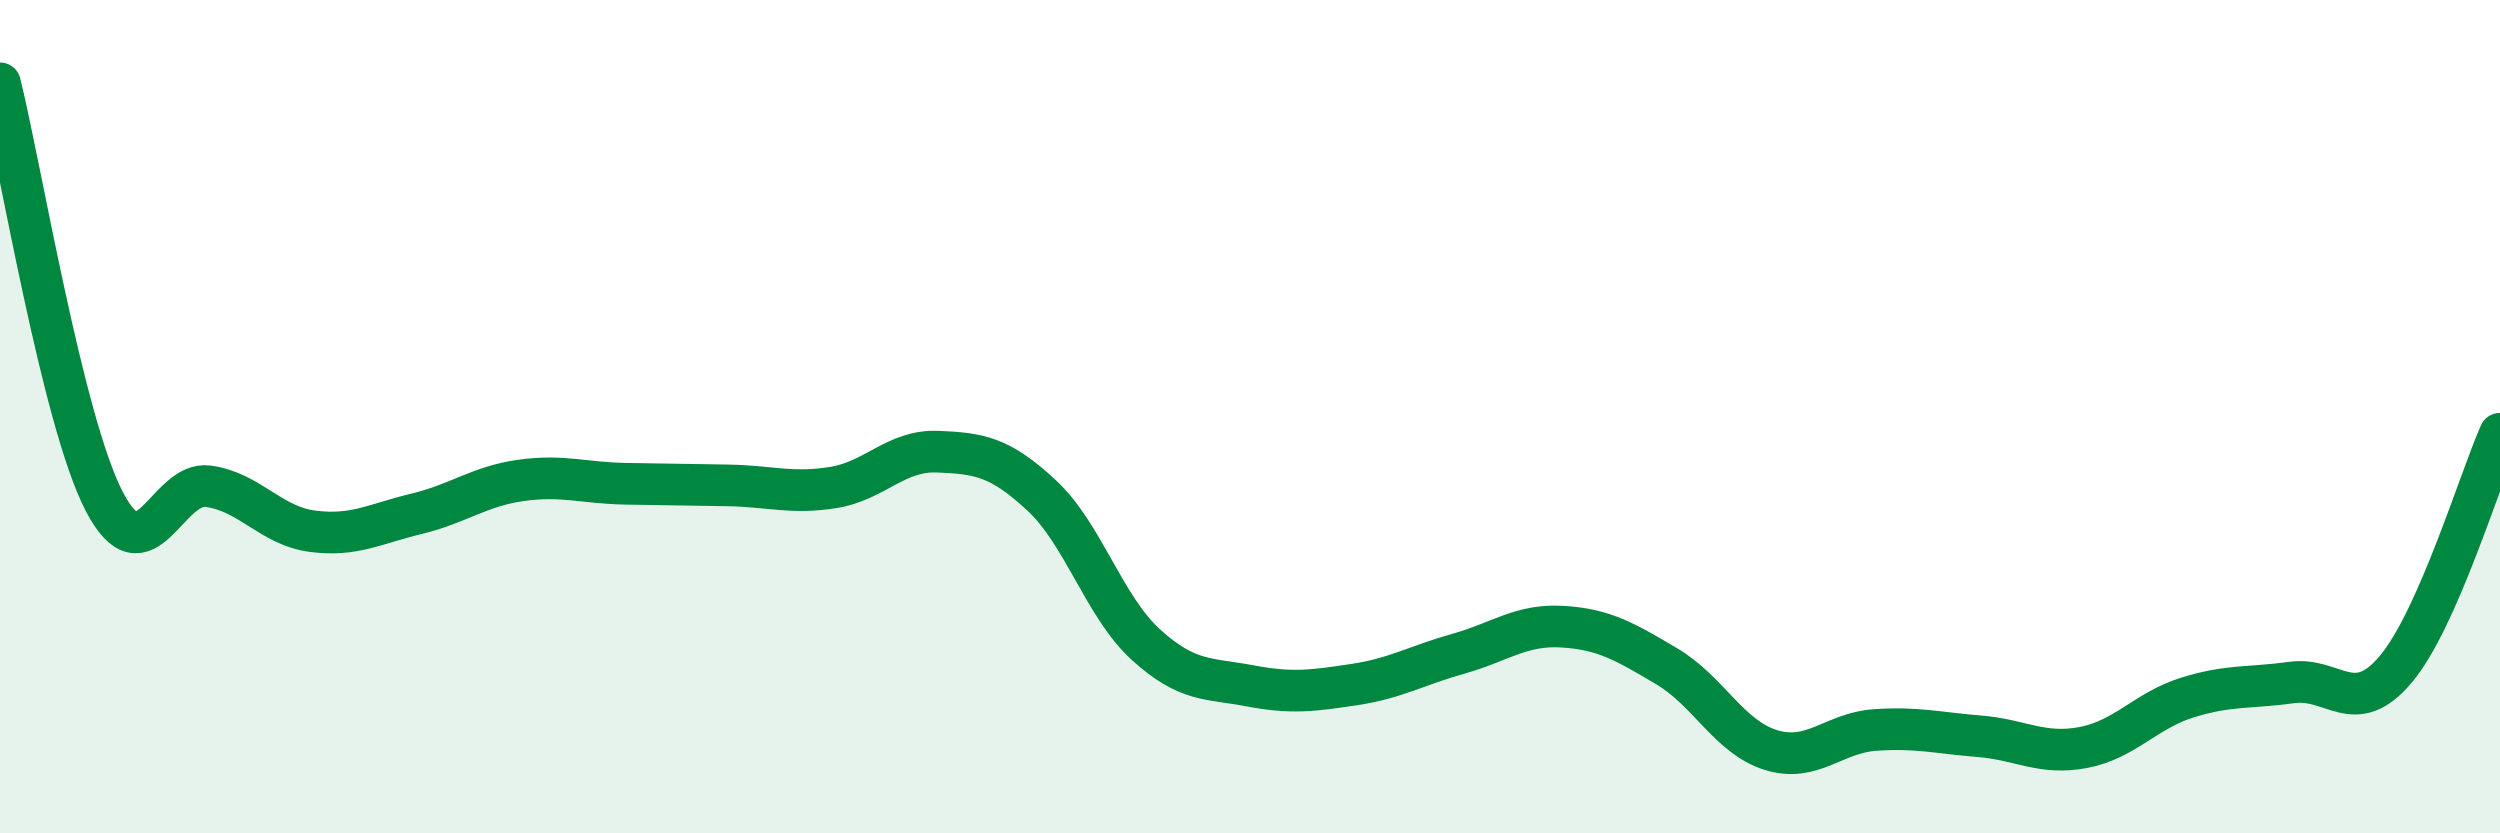 
    <svg width="60" height="20" viewBox="0 0 60 20" xmlns="http://www.w3.org/2000/svg">
      <path
        d="M 0,2 C 0.5,4.01 1.5,10.1 2.5,12.03 C 3.5,13.96 4,11.53 5,11.67 C 6,11.81 6.5,12.62 7.5,12.75 C 8.5,12.88 9,12.57 10,12.33 C 11,12.09 11.5,11.67 12.5,11.53 C 13.5,11.39 14,11.59 15,11.61 C 16,11.63 16.5,11.63 17.5,11.65 C 18.5,11.67 19,11.86 20,11.7 C 21,11.54 21.5,10.8 22.5,10.84 C 23.5,10.88 24,10.96 25,11.89 C 26,12.82 26.5,14.56 27.5,15.47 C 28.5,16.38 29,16.27 30,16.46 C 31,16.65 31.5,16.58 32.5,16.43 C 33.5,16.28 34,15.97 35,15.69 C 36,15.41 36.5,14.98 37.5,15.04 C 38.5,15.1 39,15.4 40,15.99 C 41,16.58 41.5,17.69 42.5,18 C 43.5,18.31 44,17.59 45,17.52 C 46,17.45 46.5,17.59 47.5,17.67 C 48.5,17.75 49,18.13 50,17.94 C 51,17.75 51.5,17.05 52.5,16.74 C 53.5,16.43 54,16.52 55,16.38 C 56,16.24 56.5,17.25 57.5,16.06 C 58.5,14.87 59.5,11.54 60,10.41L60 20L0 20Z"
        fill="#008740"
        opacity="0.1"
        stroke-linecap="round"
        stroke-linejoin="round"
      />
      <path
        d="M 0,2 C 0.5,4.01 1.5,10.1 2.5,12.03 C 3.5,13.96 4,11.53 5,11.67 C 6,11.81 6.5,12.62 7.5,12.75 C 8.5,12.88 9,12.57 10,12.33 C 11,12.09 11.5,11.67 12.5,11.53 C 13.5,11.39 14,11.59 15,11.61 C 16,11.63 16.5,11.63 17.5,11.65 C 18.5,11.67 19,11.86 20,11.7 C 21,11.54 21.5,10.8 22.5,10.84 C 23.5,10.88 24,10.96 25,11.89 C 26,12.82 26.5,14.56 27.5,15.47 C 28.5,16.38 29,16.27 30,16.46 C 31,16.65 31.5,16.58 32.5,16.43 C 33.5,16.28 34,15.97 35,15.69 C 36,15.41 36.5,14.98 37.5,15.04 C 38.5,15.1 39,15.4 40,15.99 C 41,16.58 41.5,17.69 42.5,18 C 43.5,18.31 44,17.59 45,17.52 C 46,17.45 46.5,17.59 47.5,17.67 C 48.5,17.75 49,18.13 50,17.94 C 51,17.75 51.5,17.05 52.5,16.74 C 53.5,16.43 54,16.52 55,16.38 C 56,16.24 56.5,17.25 57.5,16.06 C 58.5,14.87 59.5,11.54 60,10.41"
        stroke="#008740"
        stroke-width="1"
        fill="none"
        stroke-linecap="round"
        stroke-linejoin="round"
      />
    </svg>
  